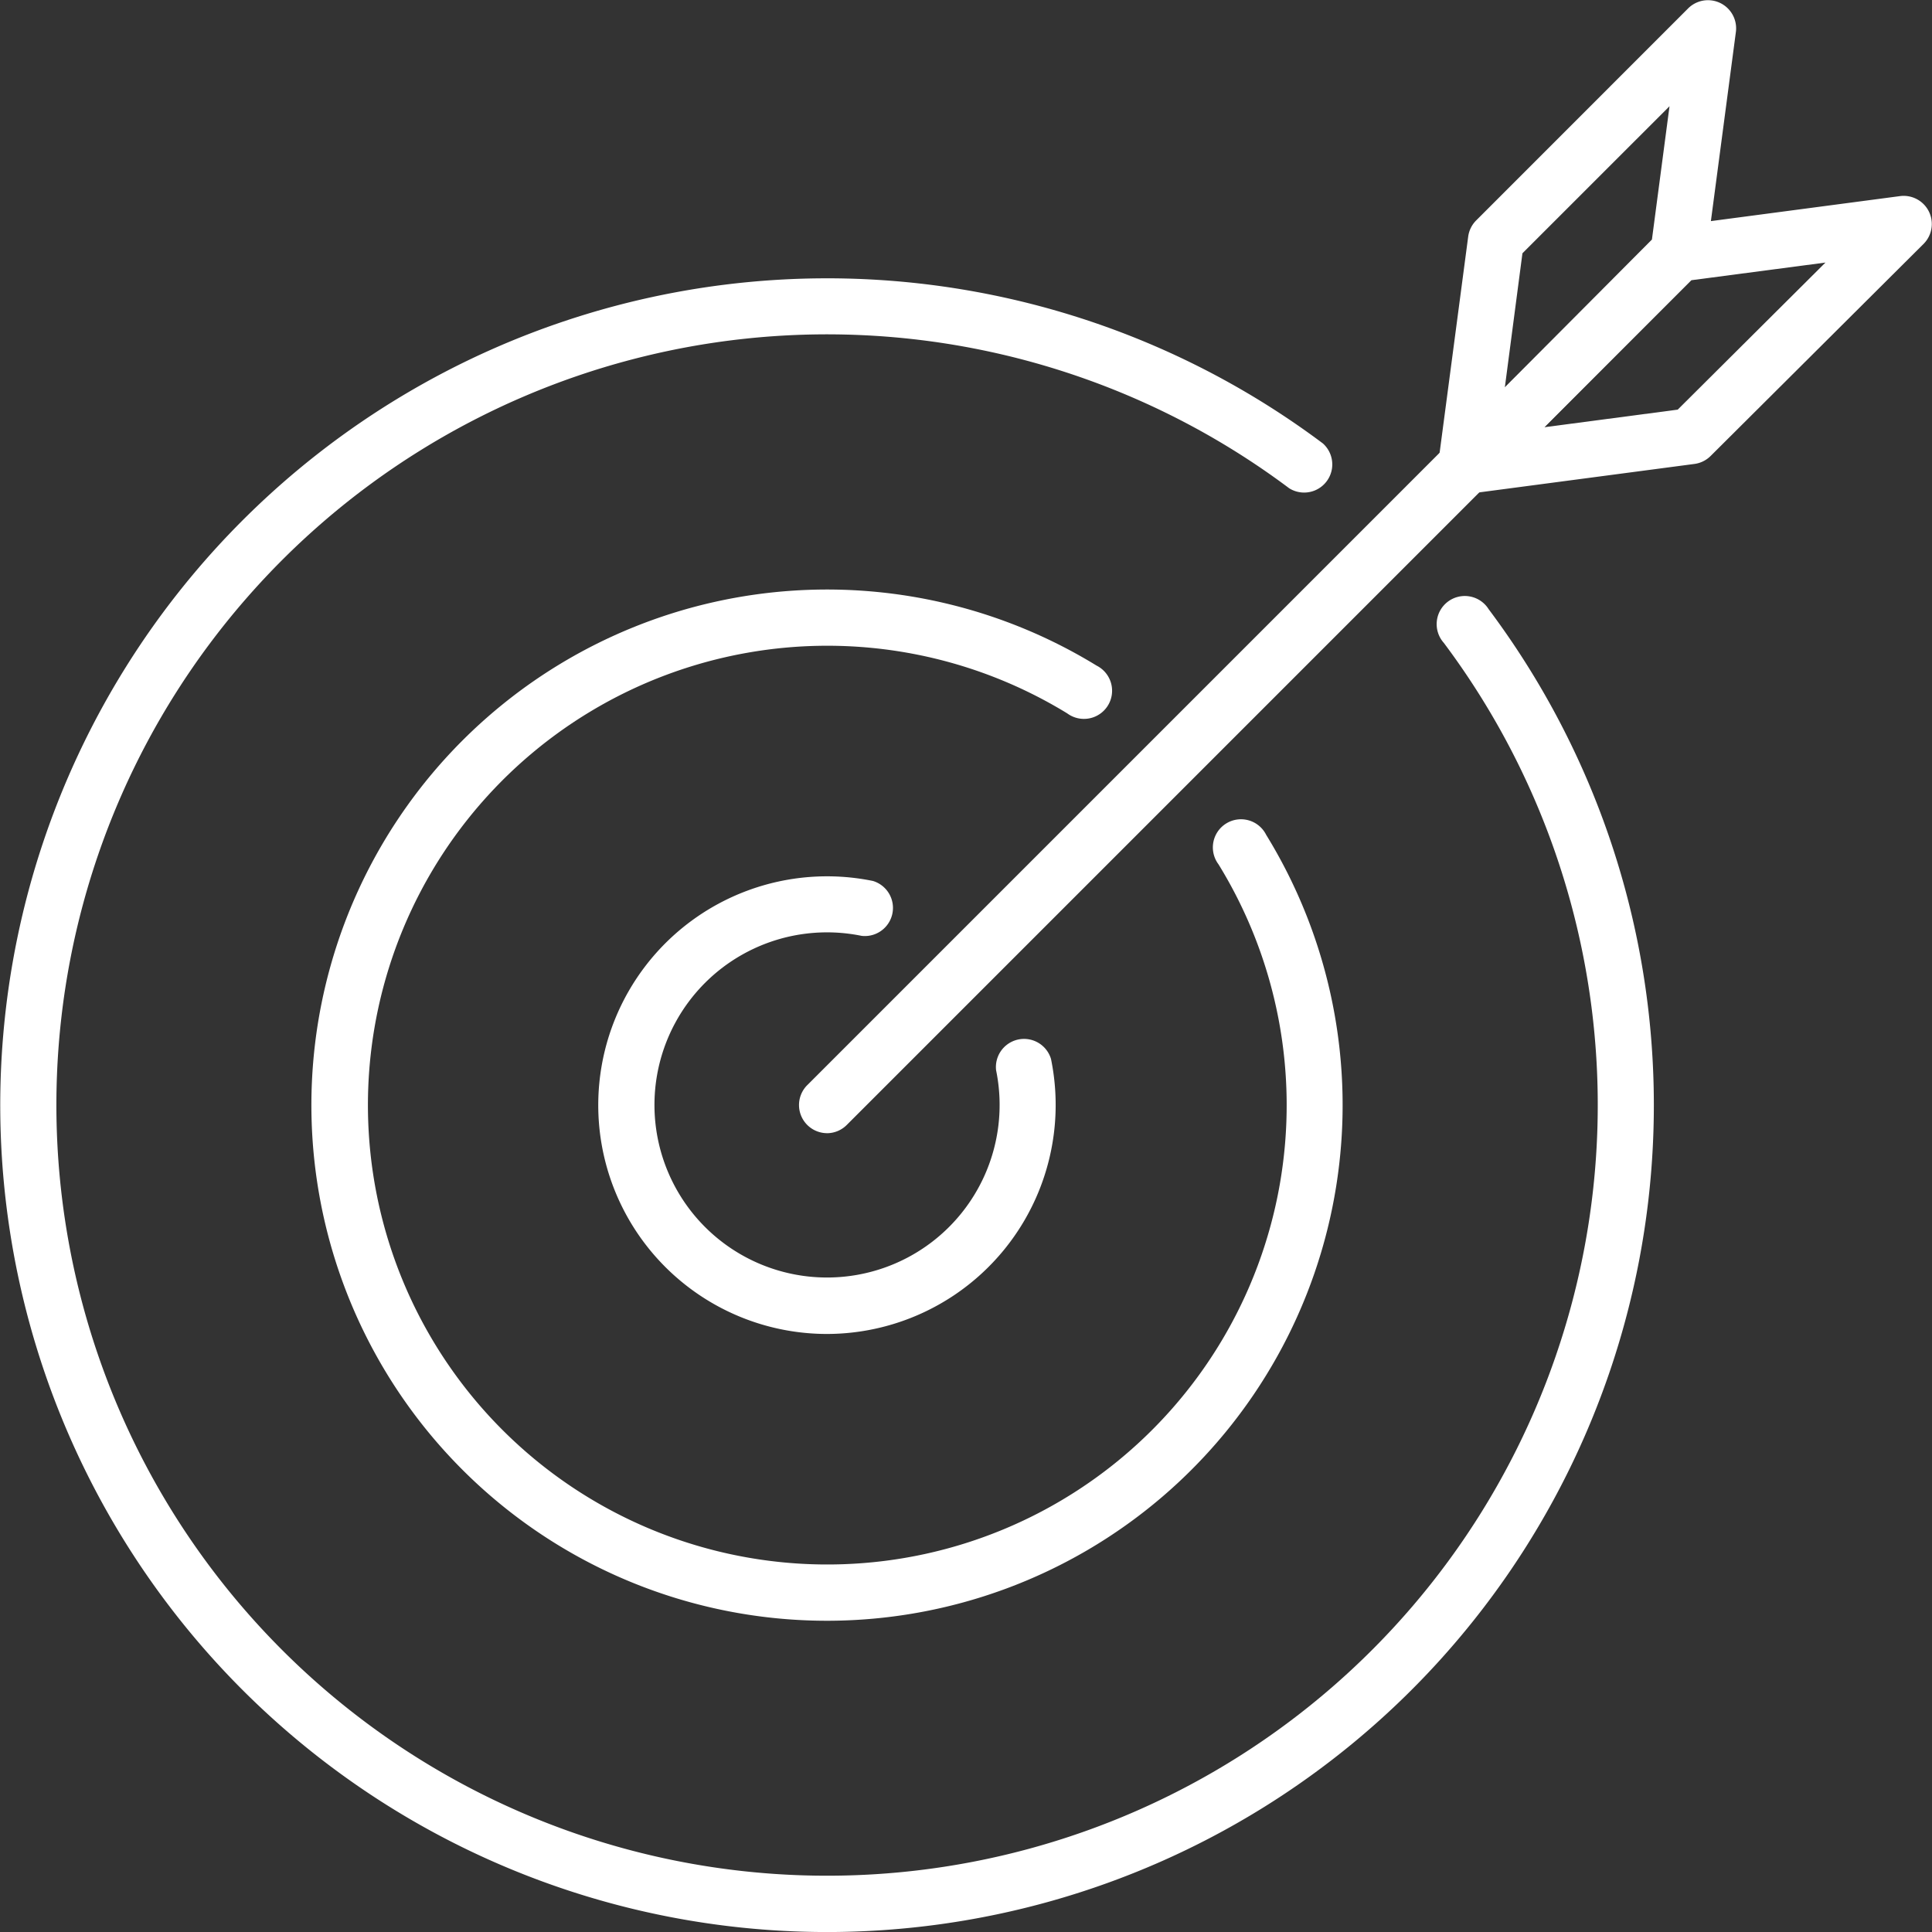 <svg id="Group_117" data-name="Group 117" xmlns="http://www.w3.org/2000/svg" xmlns:xlink="http://www.w3.org/1999/xlink" width="54.923" height="54.924" viewBox="0 0 54.923 54.924">
  <rect x="0" y="0" width="54.923" height="54.924" fill="#333333" stroke="none"/>
  <defs>
    <clipPath id="clip-path">
      <rect id="Rectangle_237" data-name="Rectangle 237" width="54.923" height="54.924" fill="#fff"/>
    </clipPath>
  </defs>
  <g id="Group_116" data-name="Group 116" clip-path="url(#clip-path)">
    <path id="Path_180" data-name="Path 180" d="M23.507,79.229a23.506,23.506,0,1,1,14.1-42.318.8.8,0,0,1-.957,1.275,21.909,21.909,0,1,0,4.395,4.395.8.8,0,1,1,1.275-.957A23.508,23.508,0,0,1,23.507,79.229" transform="translate(0 -24.305)" fill="#fff"/>
    <path id="Path_181" data-name="Path 181" d="M50.694,97.567a14.658,14.658,0,1,1,7.667-27.153.8.8,0,1,1-.835,1.358,13.059,13.059,0,1,0,4.3,4.29.8.8,0,1,1,1.356-.837A14.661,14.661,0,0,1,50.694,97.567" transform="translate(-27.187 -51.492)" fill="#fff"/>
    <path id="Path_182" data-name="Path 182" d="M75.743,114.463a6.505,6.505,0,1,1,1.31-12.878.8.8,0,0,1-.32,1.561,4.906,4.906,0,1,0,3.821,3.82.8.8,0,0,1,1.561-.321,6.511,6.511,0,0,1-6.373,7.818" transform="translate(-52.237 -76.541)" fill="#fff"/>
    <path id="Path_183" data-name="Path 183" d="M93.282,70.456a.8.8,0,0,1-.564-1.36l18.173-18.173a.8.8,0,0,1,1.127,1.127L93.846,70.223a.8.8,0,0,1-.564.234" transform="translate(-69.775 -38.242)" fill="#fff"/>
    <path id="Path_184" data-name="Path 184" d="M167.293,14.04a.8.8,0,0,1-.79-.9l.848-6.415a.8.8,0,0,1,.227-.459L173.608.234A.8.8,0,0,1,174.962.9l-.844,6.387a.8.8,0,0,1-.225.458l-6.035,6.06a.8.8,0,0,1-.565.235m1.6-6.84-.5,3.81,4.181-4.2.5-3.79Z" transform="translate(-125.613 0)" fill="#fff"/>
    <path id="Path_185" data-name="Path 185" d="M167.292,31.146a.8.8,0,0,1-.563-1.361l6.031-6.031a.8.8,0,0,1,.459-.227l6.415-.848a.8.8,0,0,1,.667,1.355l-6.06,6.035a.8.8,0,0,1-.458.225l-6.387.844a.794.794,0,0,1-.1.007m6.4-6.074-4.179,4.179,3.79-.5,4.2-4.181Z" transform="translate(-125.613 -17.105)" fill="#fff"/>
  </g>
</svg>
